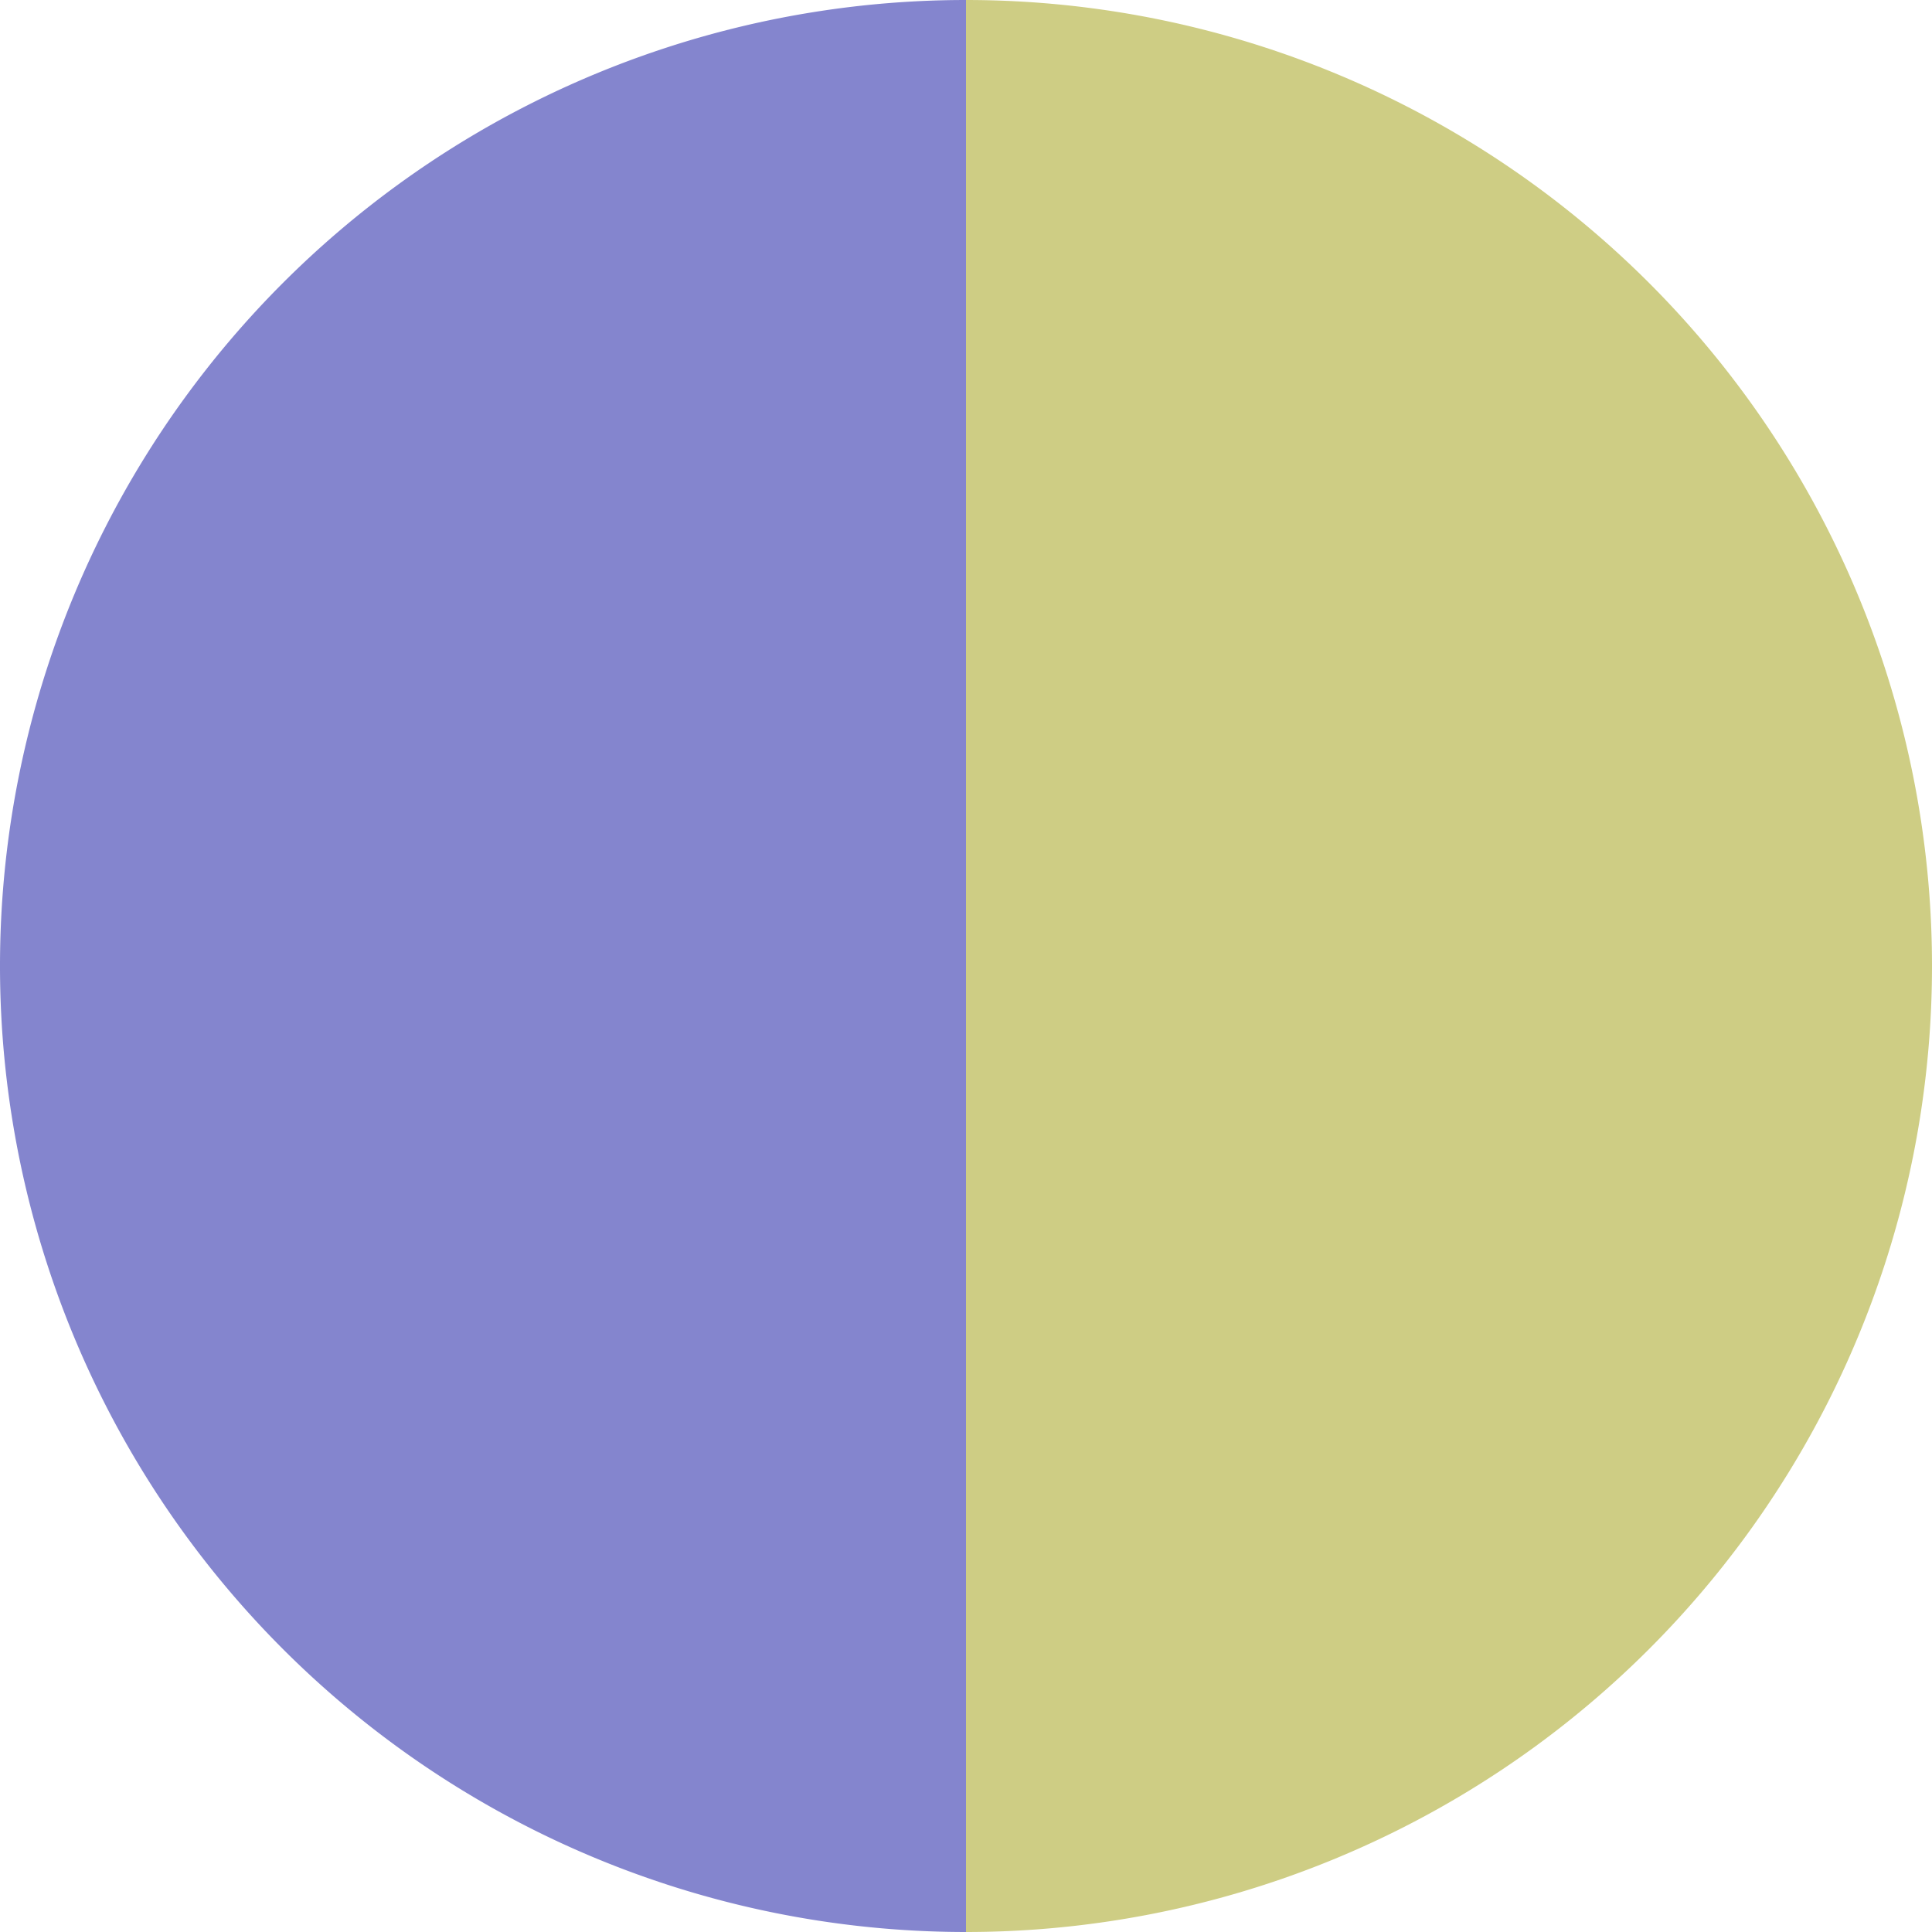 <?xml version="1.0" standalone="no"?>
<svg width="500" height="500" viewBox="-1 -1 2 2" xmlns="http://www.w3.org/2000/svg">
        <path d="M 0 -1 
             A 1,1 0 0,1 0 1             L 0,0
             z" fill="#cecd84" />
            <path d="M 0 1 
             A 1,1 0 0,1 -0 -1             L 0,0
             z" fill="#8485ce" />
    </svg>
